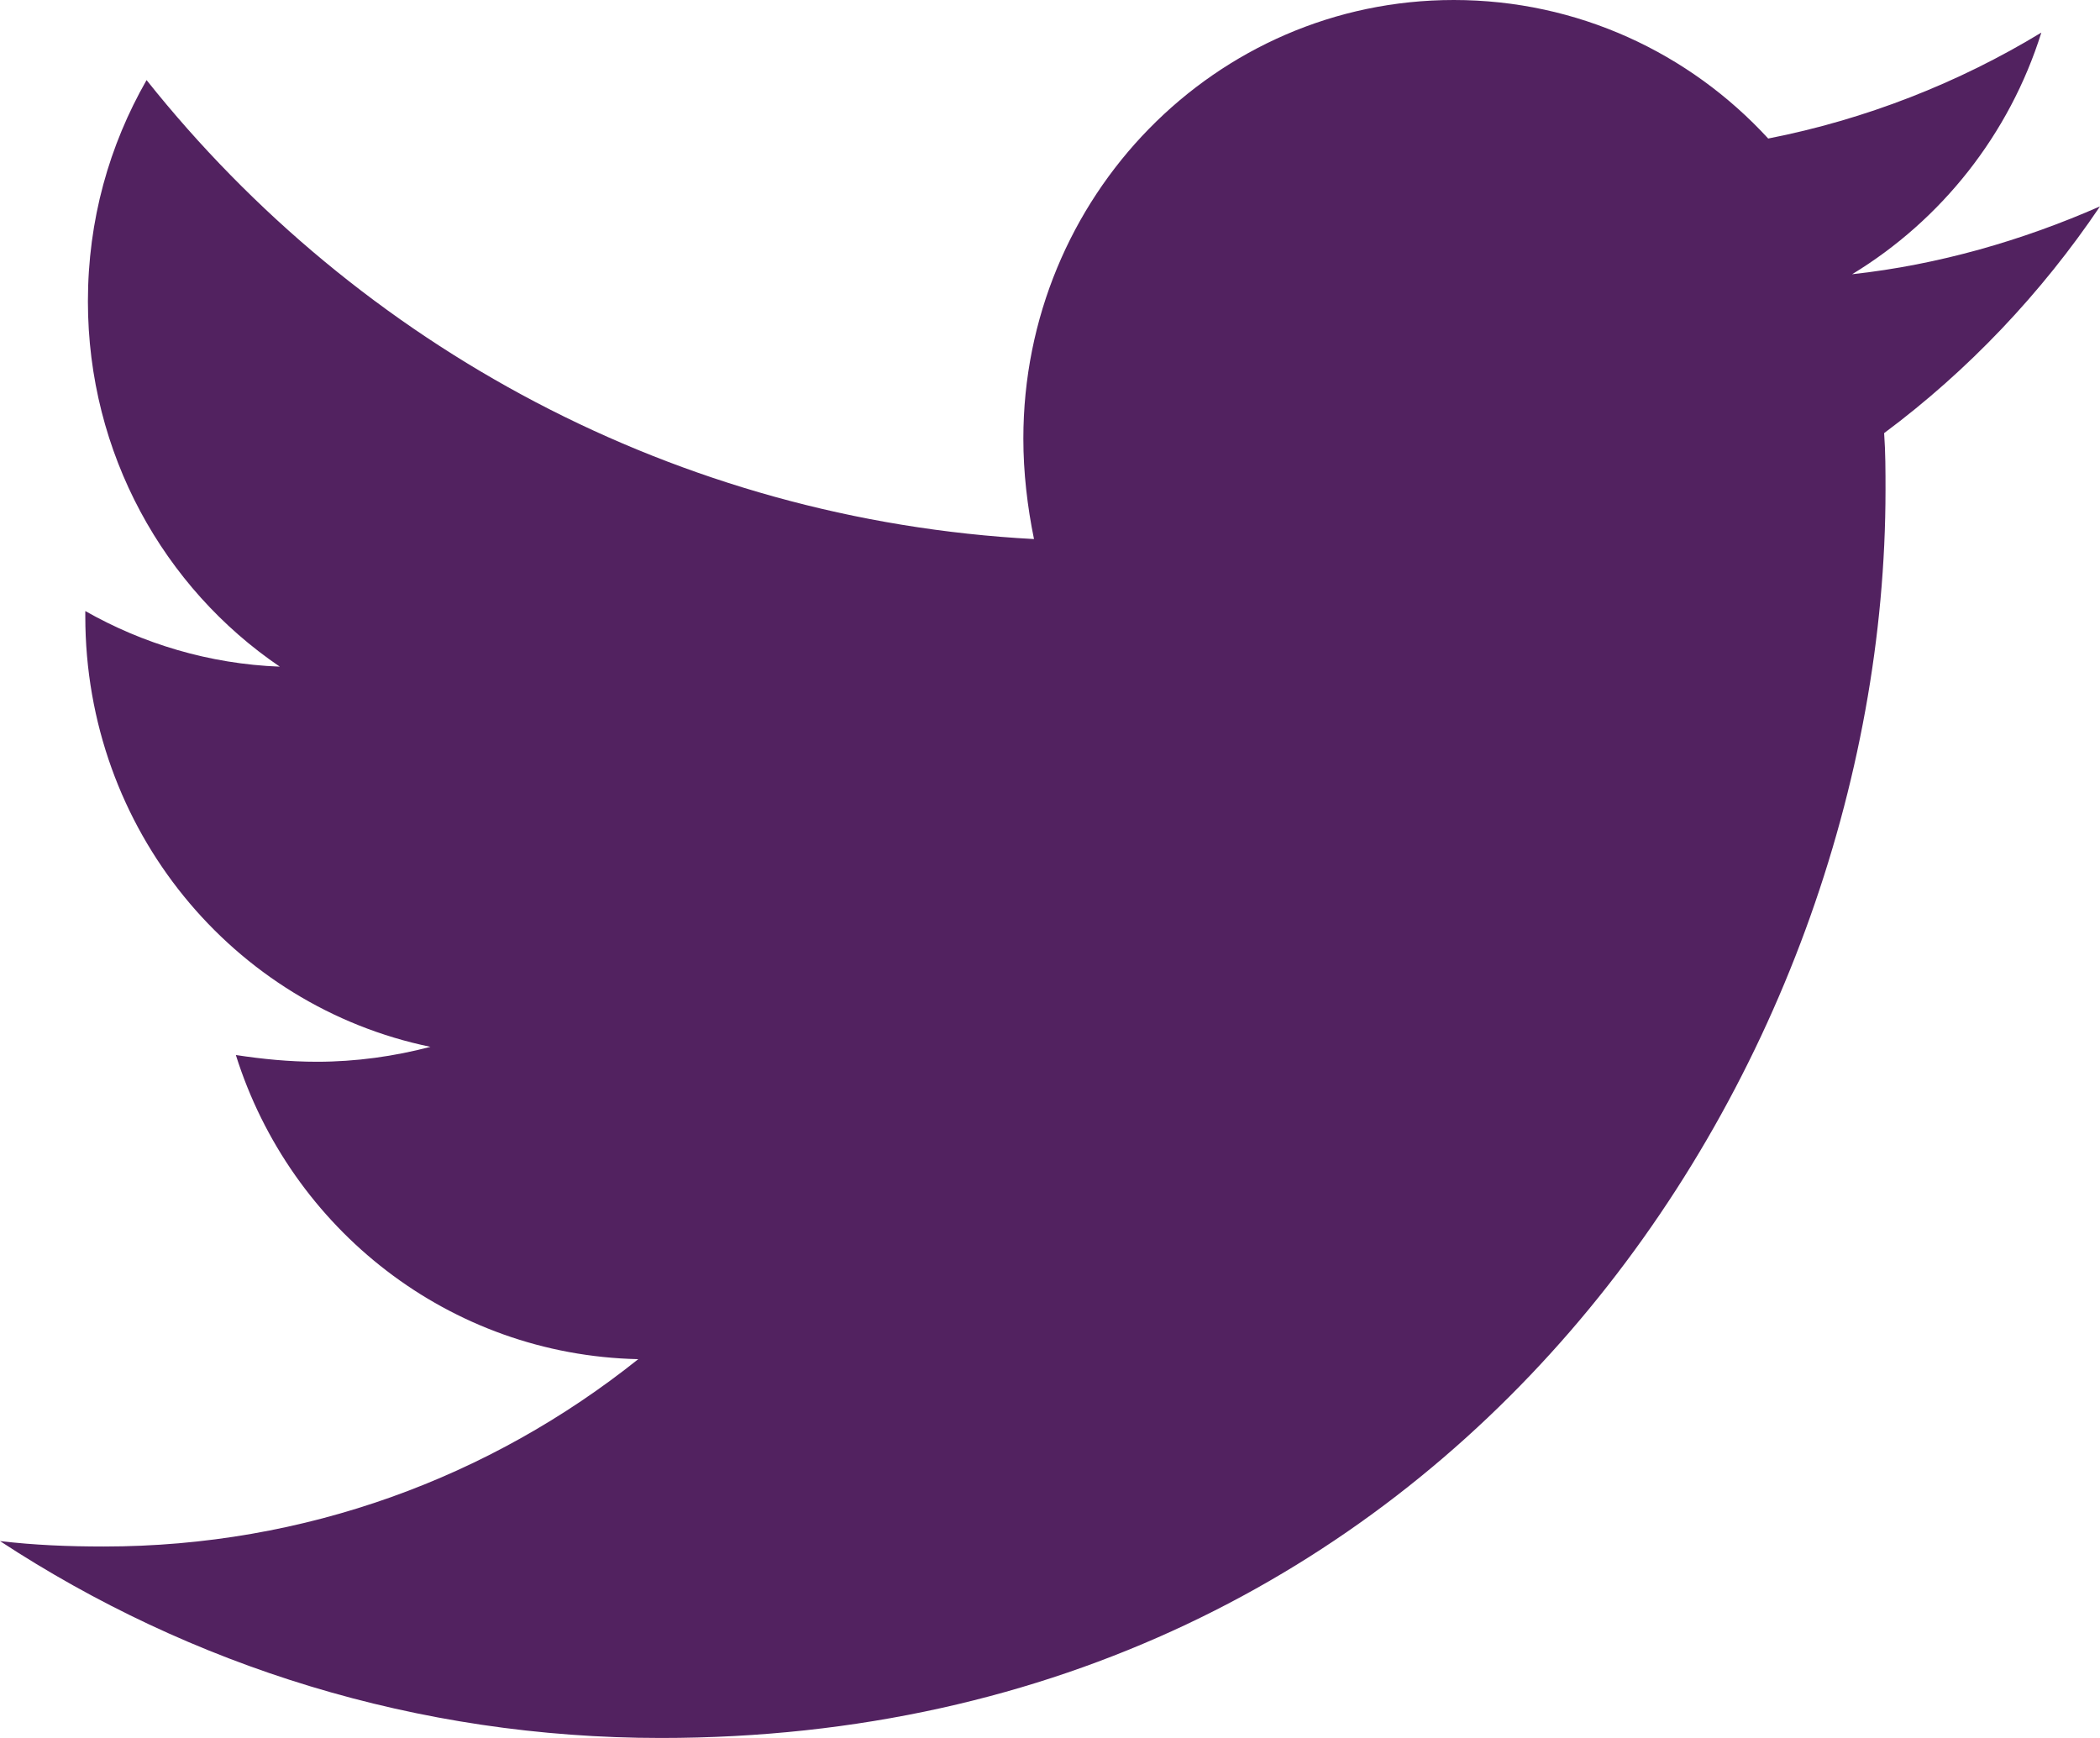 <svg width="29" height="24" viewBox="0 0 29 24" fill="none" xmlns="http://www.w3.org/2000/svg">
<path d="M26.019 5.981C26.038 6.244 26.038 6.506 26.038 6.769C26.038 14.775 20.057 24 9.127 24C5.76 24 2.631 23.006 0 21.281C0.478 21.337 0.938 21.356 1.435 21.356C4.214 21.356 6.772 20.4 8.814 18.769C6.201 18.712 4.011 16.969 3.257 14.569C3.625 14.625 3.993 14.662 4.379 14.662C4.913 14.662 5.447 14.587 5.944 14.456C3.22 13.894 1.178 11.456 1.178 8.512V8.438C1.969 8.888 2.889 9.169 3.864 9.206C2.263 8.119 1.214 6.262 1.214 4.162C1.214 3.037 1.509 2.006 2.024 1.106C4.95 4.781 9.348 7.181 14.279 7.444C14.187 6.994 14.132 6.525 14.132 6.056C14.132 2.719 16.782 4.22717e-08 20.076 4.22717e-08C21.787 4.22717e-08 23.332 0.731 24.418 1.913C25.761 1.65 27.049 1.144 28.19 0.45C27.749 1.856 26.81 3.038 25.577 3.787C26.773 3.656 27.933 3.319 29 2.85C28.191 4.05 27.178 5.119 26.019 5.981Z" fill="#522260"/>
</svg>
